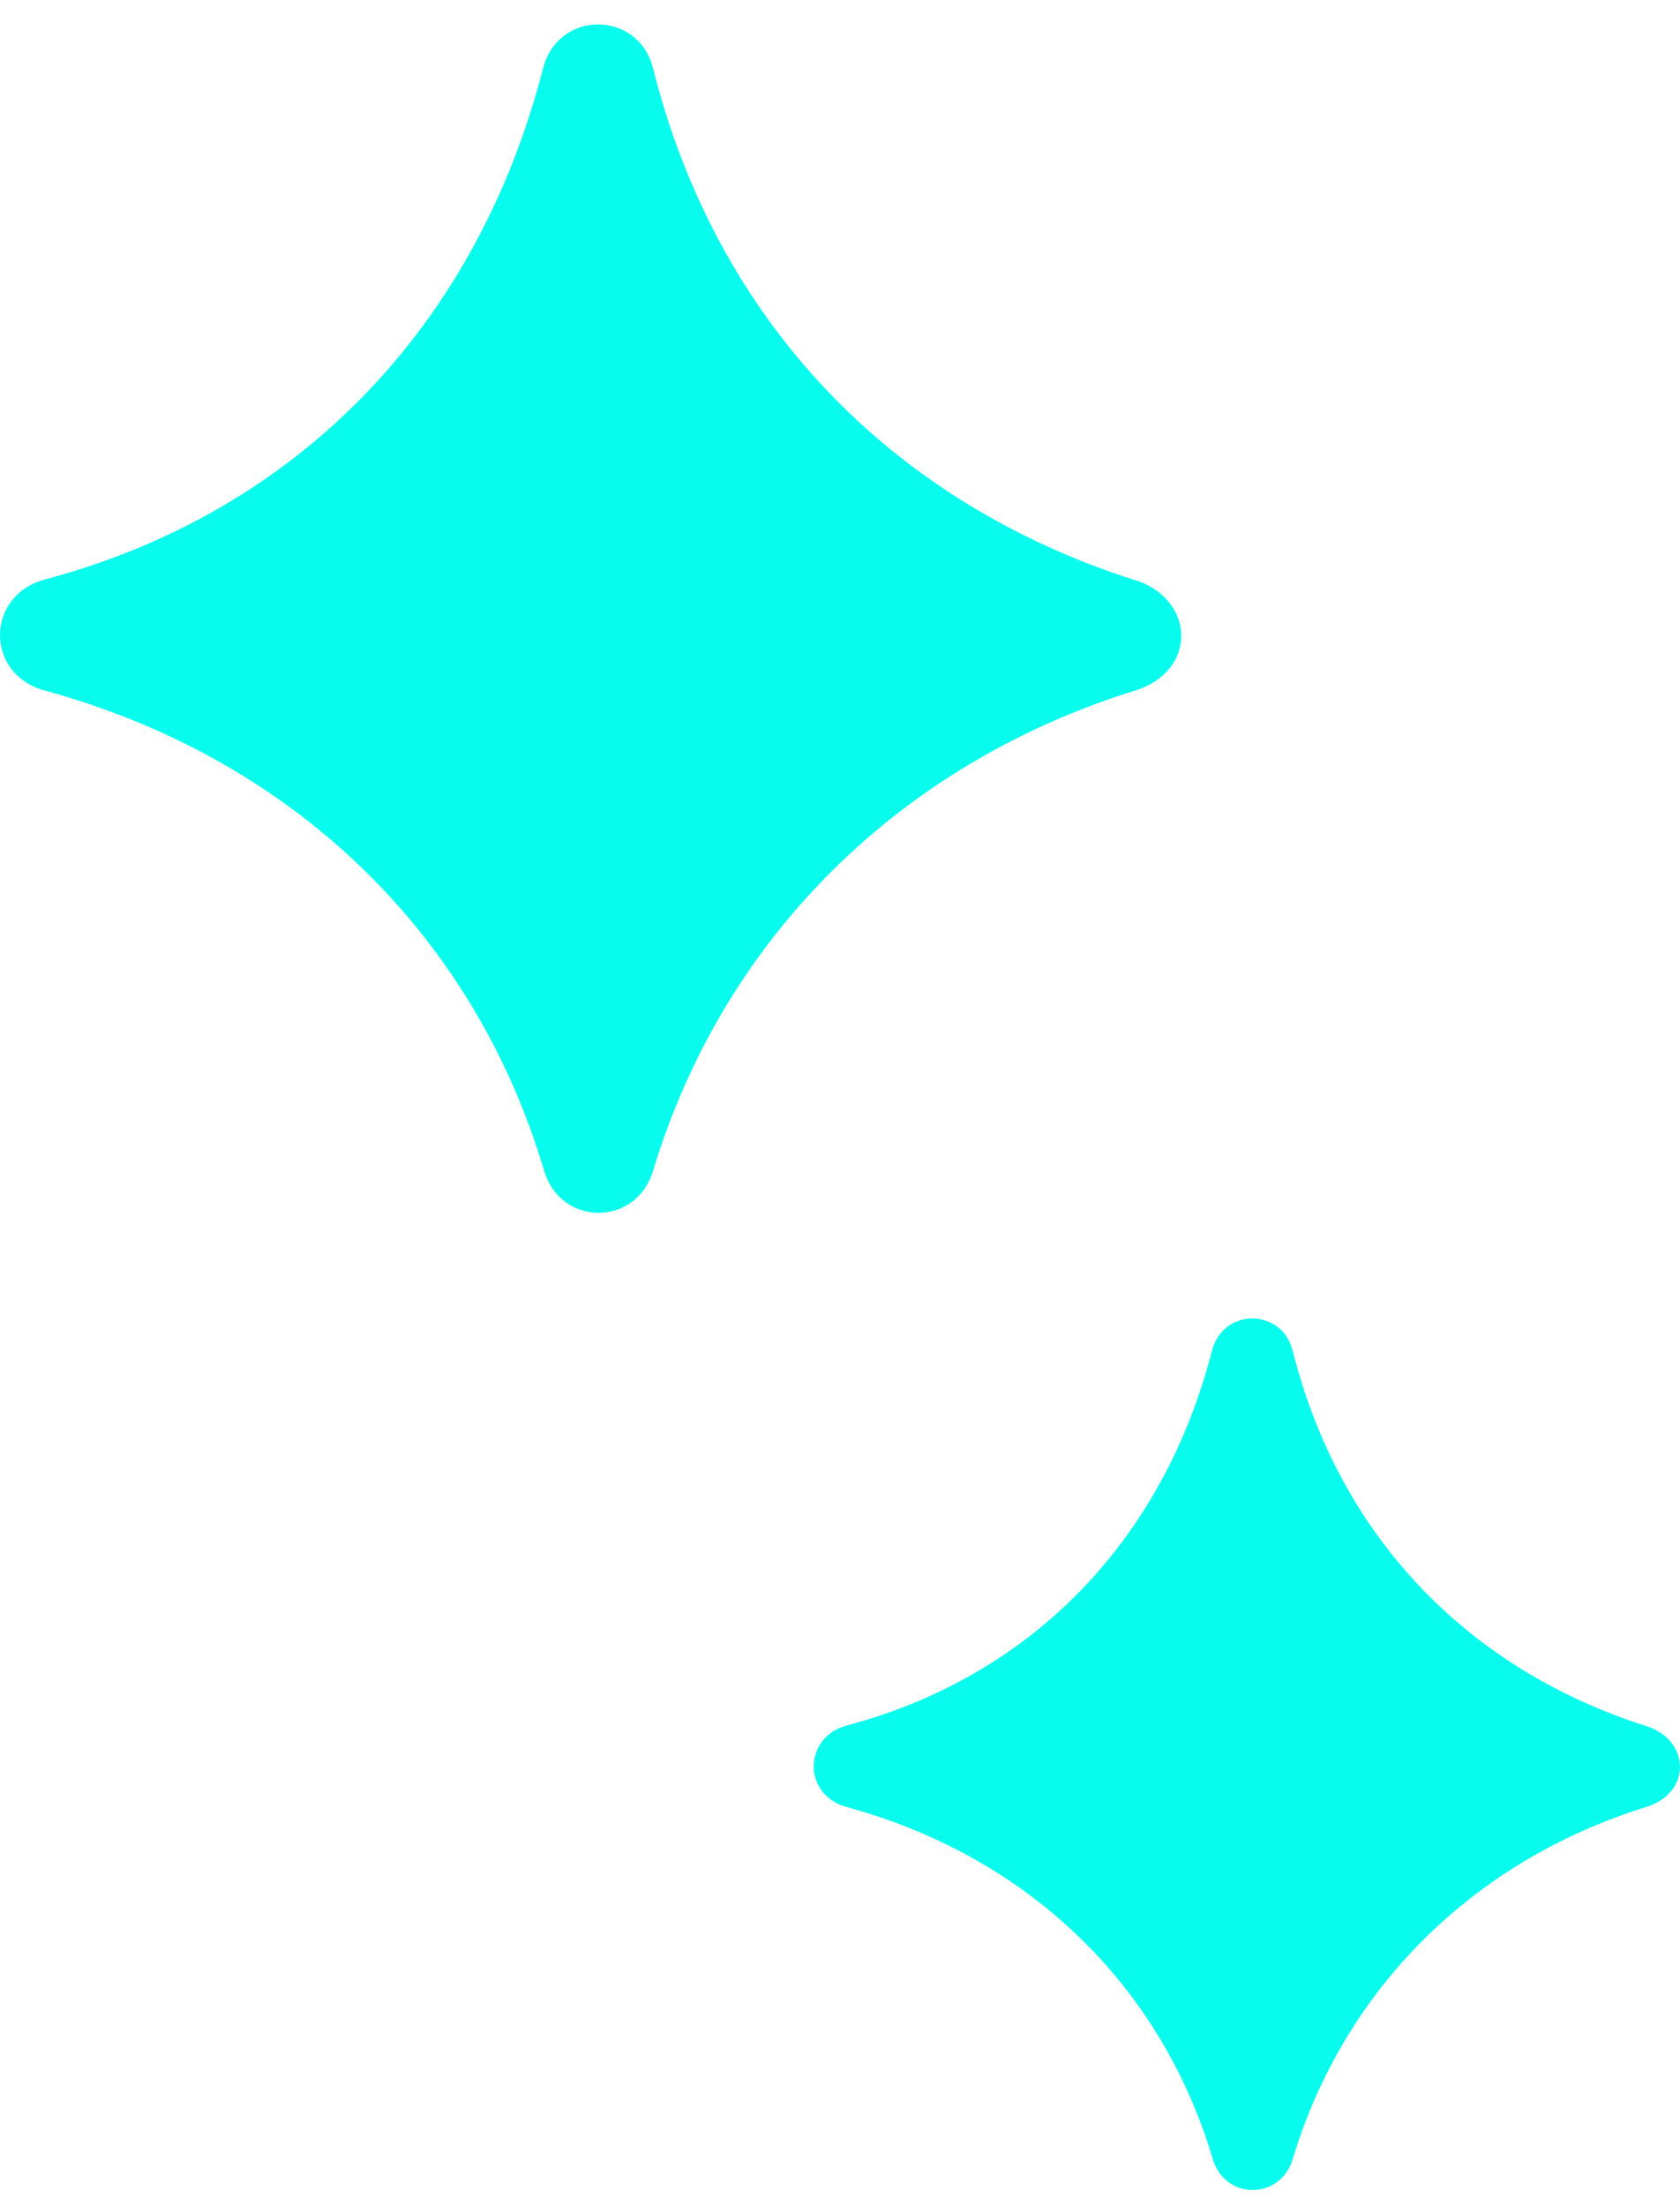 <svg width="64" height="84" viewBox="0 0 64 84" fill="none" xmlns="http://www.w3.org/2000/svg">
<path d="M43.216 22.083C33.921 19.111 27.293 12.206 24.879 2.606C24.329 0.382 21.259 0.361 20.687 2.606C18.167 12.398 11.37 19.496 1.715 22.062C-0.55 22.661 -0.593 25.675 1.715 26.295C10.947 28.818 17.977 35.339 20.729 44.576C21.364 46.714 24.244 46.714 24.879 44.576C27.59 35.617 34.365 29.053 43.237 26.295C45.609 25.568 45.566 22.832 43.237 22.083H43.216Z" fill="#07FCEE"/>
<path d="M62.692 65.714C55.875 63.535 51.015 58.47 49.245 51.43C48.841 49.8 46.59 49.784 46.17 51.43C44.323 58.611 39.338 63.817 32.258 65.698C30.596 66.137 30.565 68.348 32.258 68.803C39.028 70.653 44.183 75.435 46.202 82.208C46.667 83.776 48.779 83.776 49.245 82.208C51.232 75.639 56.201 70.825 62.707 68.803C64.446 68.27 64.415 66.263 62.707 65.714H62.692Z" fill="#07FCEE"/>
</svg>

